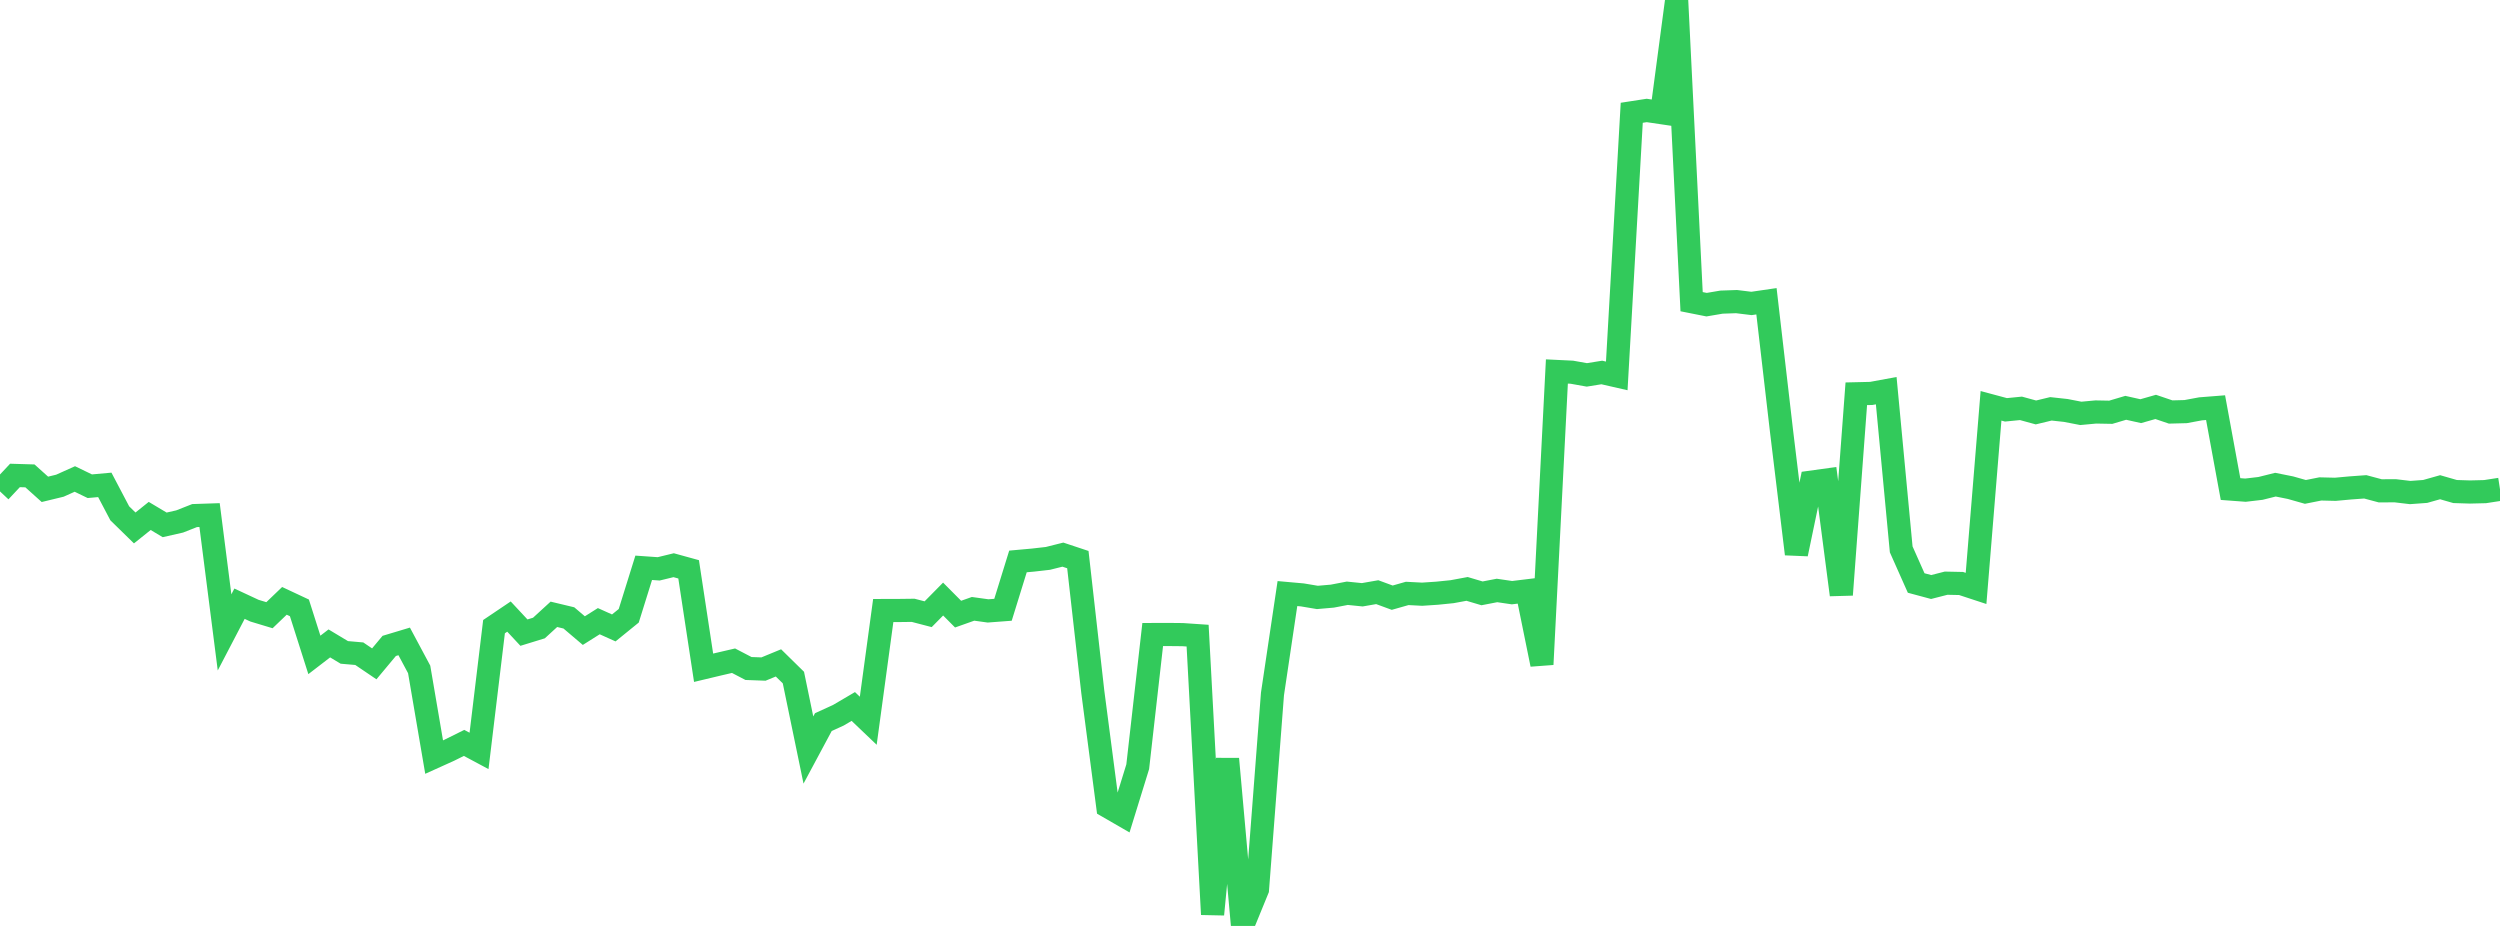 <?xml version="1.0" standalone="no"?>
<!DOCTYPE svg PUBLIC "-//W3C//DTD SVG 1.1//EN" "http://www.w3.org/Graphics/SVG/1.1/DTD/svg11.dtd">

<svg width="135" height="50" viewBox="0 0 135 50" preserveAspectRatio="none" 
  xmlns="http://www.w3.org/2000/svg"
  xmlns:xlink="http://www.w3.org/1999/xlink">


<polyline points="0.0, 26.536 0.808, 25.674 1.617, 25.698 2.425, 26.424 3.234, 26.228 4.042, 25.865 4.85, 26.256 5.659, 26.183 6.467, 27.719 7.275, 28.509 8.084, 27.861 8.892, 28.343 9.701, 28.159 10.509, 27.841 11.317, 27.814 12.126, 34.149 12.934, 32.6 13.743, 32.977 14.551, 33.221 15.359, 32.446 16.168, 32.825 16.976, 35.365 17.784, 34.744 18.593, 35.23 19.401, 35.3 20.21, 35.848 21.018, 34.879 21.826, 34.636 22.635, 36.149 23.443, 40.883 24.251, 40.518 25.06, 40.117 25.868, 40.549 26.677, 33.839 27.485, 33.295 28.293, 34.162 29.102, 33.913 29.91, 33.173 30.719, 33.367 31.527, 34.053 32.335, 33.544 33.144, 33.908 33.952, 33.252 34.76, 30.661 35.569, 30.718 36.377, 30.521 37.186, 30.744 37.994, 36.059 38.802, 35.866 39.611, 35.678 40.419, 36.099 41.228, 36.129 42.036, 35.796 42.844, 36.589 43.653, 40.501 44.461, 38.994 45.269, 38.625 46.078, 38.15 46.886, 38.921 47.695, 32.969 48.503, 32.967 49.311, 32.957 50.12, 33.168 50.928, 32.349 51.737, 33.163 52.545, 32.877 53.353, 32.989 54.162, 32.928 54.97, 30.318 55.778, 30.245 56.587, 30.153 57.395, 29.95 58.204, 30.219 59.012, 37.37 59.82, 43.552 60.629, 44.019 61.437, 41.403 62.246, 34.265 63.054, 34.262 63.862, 34.27 64.671, 34.325 65.479, 49.377 66.287, 40.982 67.096, 50.0 67.904, 48.027 68.713, 37.476 69.521, 32.053 70.329, 32.125 71.138, 32.261 71.946, 32.191 72.754, 32.036 73.563, 32.118 74.371, 31.977 75.18, 32.275 75.988, 32.045 76.796, 32.087 77.605, 32.033 78.413, 31.951 79.222, 31.801 80.03, 32.041 80.838, 31.885 81.647, 32.004 82.455, 31.906 83.263, 35.877 84.072, 20.06 84.88, 20.099 85.689, 20.244 86.497, 20.114 87.305, 20.299 88.114, 6.09 88.922, 5.965 89.731, 6.085 90.539, 0.0 91.347, 16.291 92.156, 16.452 92.964, 16.315 93.772, 16.287 94.581, 16.386 95.389, 16.268 96.198, 23.243 97.006, 29.914 97.814, 26.035 98.623, 25.923 99.431, 32.118 100.24, 21.264 101.048, 21.245 101.856, 21.096 102.665, 29.666 103.473, 31.482 104.281, 31.699 105.09, 31.492 105.898, 31.509 106.707, 31.775 107.515, 21.914 108.323, 22.131 109.132, 22.051 109.94, 22.272 110.749, 22.077 111.557, 22.165 112.365, 22.322 113.174, 22.247 113.982, 22.262 114.79, 22.022 115.599, 22.203 116.407, 21.973 117.216, 22.248 118.024, 22.227 118.832, 22.077 119.641, 22.013 120.449, 26.409 121.257, 26.469 122.066, 26.374 122.874, 26.172 123.683, 26.334 124.491, 26.563 125.299, 26.402 126.108, 26.422 126.916, 26.348 127.725, 26.289 128.533, 26.505 129.341, 26.501 130.15, 26.597 130.958, 26.538 131.766, 26.31 132.575, 26.543 133.383, 26.568 134.192, 26.548 135.0, 26.423" fill="none" stroke="#32ca5b" stroke-width="1.25"/>

</svg>